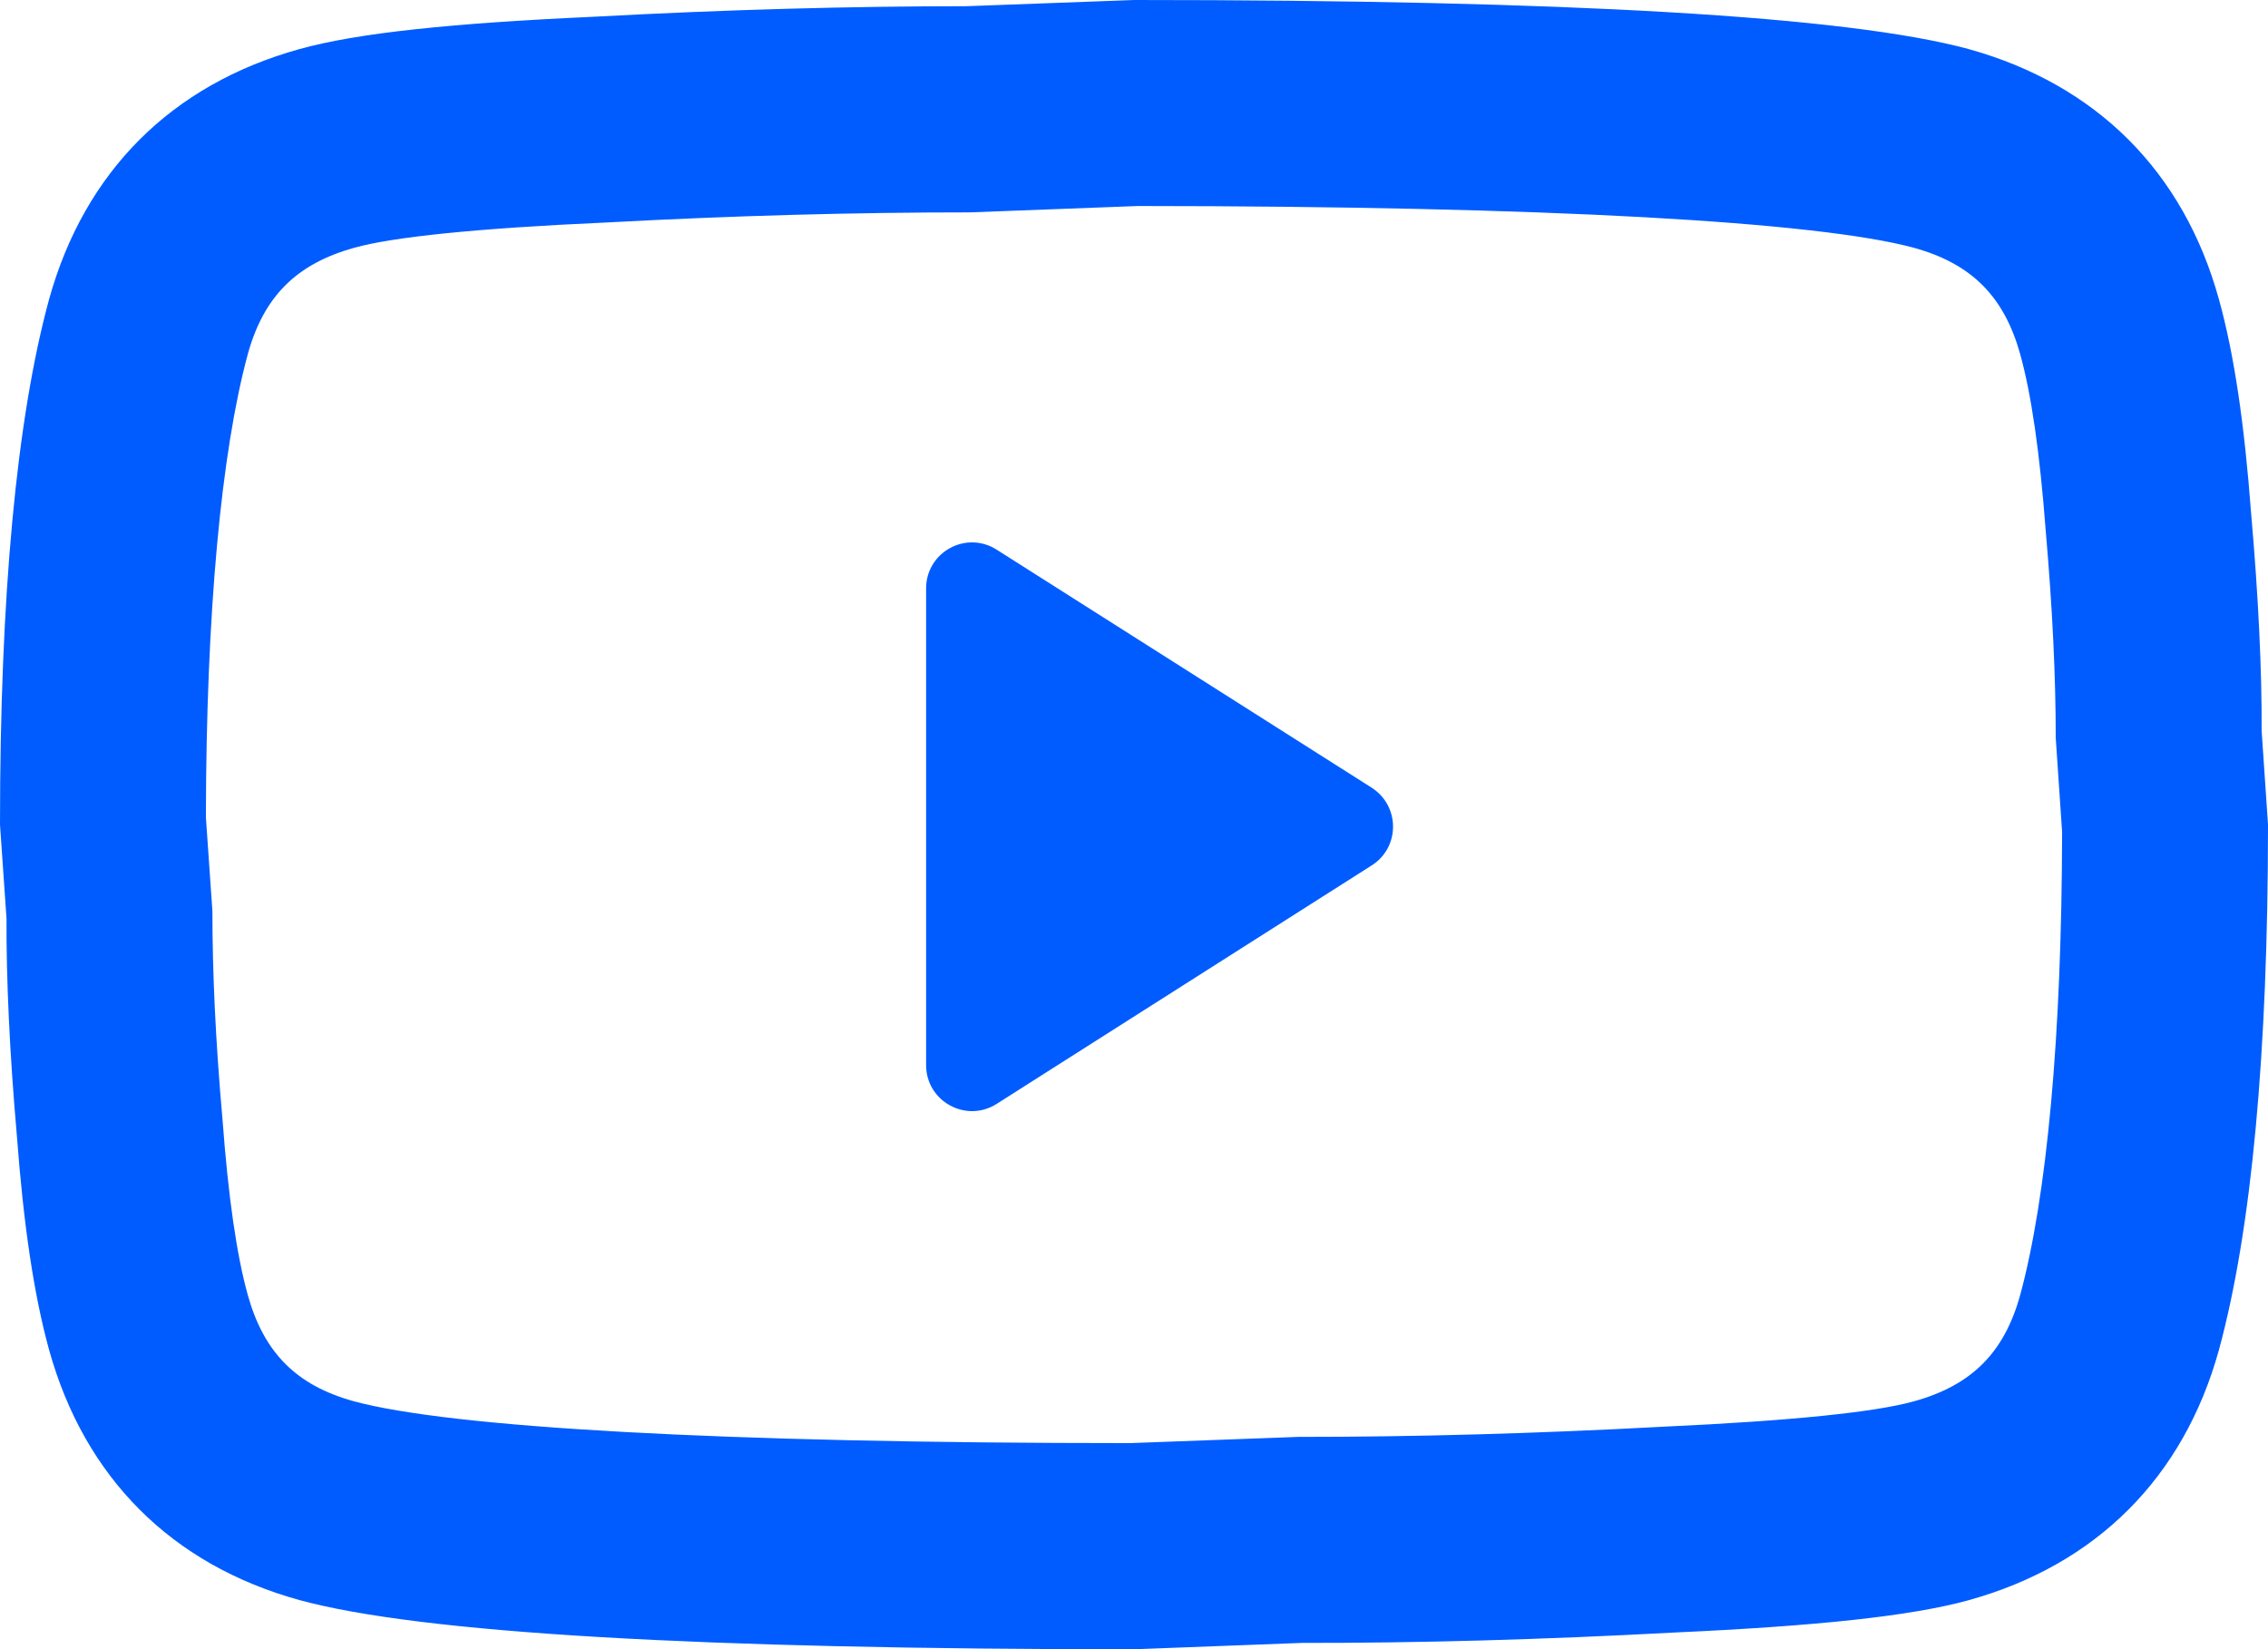 <?xml version="1.0" encoding="UTF-8"?>
<svg width="15.333px" height="11.152px" viewBox="0 0 15.333 11.152" version="1.1" xmlns="http://www.w3.org/2000/svg" xmlns:xlink="http://www.w3.org/1999/xlink">
    <title>youtube</title>
    <defs>
        <path d="M13.31,0.332 C14.173,0.572 14.762,1.16 15.001,2.023 C15.105,2.397 15.174,2.872 15.219,3.473 C15.268,4.031 15.292,4.534 15.29,4.941 L15.333,5.576 C15.333,7.121 15.222,8.317 15.001,9.129 C14.762,9.991 14.173,10.58 13.31,10.82 C12.918,10.928 12.283,10.995 11.314,11.039 C10.427,11.087 9.584,11.11 8.801,11.109 L7.667,11.152 C4.74,11.152 2.843,11.043 2.023,10.819 C1.16,10.58 0.572,9.991 0.332,9.128 C0.229,8.755 0.159,8.279 0.114,7.679 C0.065,7.121 0.042,6.617 0.044,6.211 L0,5.576 C0,4.03 0.111,2.835 0.332,2.023 C0.572,1.16 1.16,0.572 2.024,0.332 C2.416,0.223 3.05,0.157 4.019,0.113 C4.906,0.065 5.749,0.042 6.532,0.042 L7.667,0 C10.593,0 12.49,0.109 13.31,0.332 Z M7.693,1.393 L6.558,1.436 C5.774,1.436 4.957,1.458 4.088,1.505 C3.215,1.544 2.655,1.603 2.396,1.675 C2.004,1.784 1.784,2.004 1.676,2.392 C1.495,3.059 1.394,4.143 1.392,5.526 L1.436,6.161 C1.436,6.575 1.457,7.038 1.504,7.566 C1.543,8.092 1.6,8.486 1.675,8.756 C1.784,9.147 2.004,9.368 2.392,9.475 C3.044,9.652 4.874,9.758 7.64,9.758 L8.775,9.716 C9.559,9.716 10.377,9.694 11.245,9.647 C12.119,9.607 12.678,9.548 12.937,9.476 C13.329,9.368 13.549,9.147 13.657,8.759 C13.838,8.093 13.939,7.008 13.941,5.625 L13.898,4.99 C13.898,4.576 13.876,4.113 13.83,3.586 C13.79,3.059 13.733,2.666 13.658,2.396 C13.549,2.004 13.329,1.784 12.941,1.676 C12.29,1.499 10.459,1.394 7.693,1.393 Z M6.261,3.979 C6.261,3.733 6.532,3.584 6.74,3.718 L9.273,5.326 C9.466,5.45 9.466,5.73 9.273,5.852 L6.74,7.463 C6.532,7.597 6.261,7.447 6.261,7.202 Z" id="path-1"></path>
    </defs>
    <g id="Page-1" stroke="none" stroke-width="1" fill="none" fill-rule="evenodd">
        <g id="01" transform="translate(-861, -6953)">
            <g id="youtube" transform="translate(861, 6953)">
                <mask id="mask-2" fill="white">
                    <use xlink:href="#path-1"></use>
                </mask>
                <use id="icon/social/youtube_24px" fill="#005CFF" fill-rule="nonzero" xlink:href="#path-1"></use>
            </g>
        </g>
    </g>
</svg>